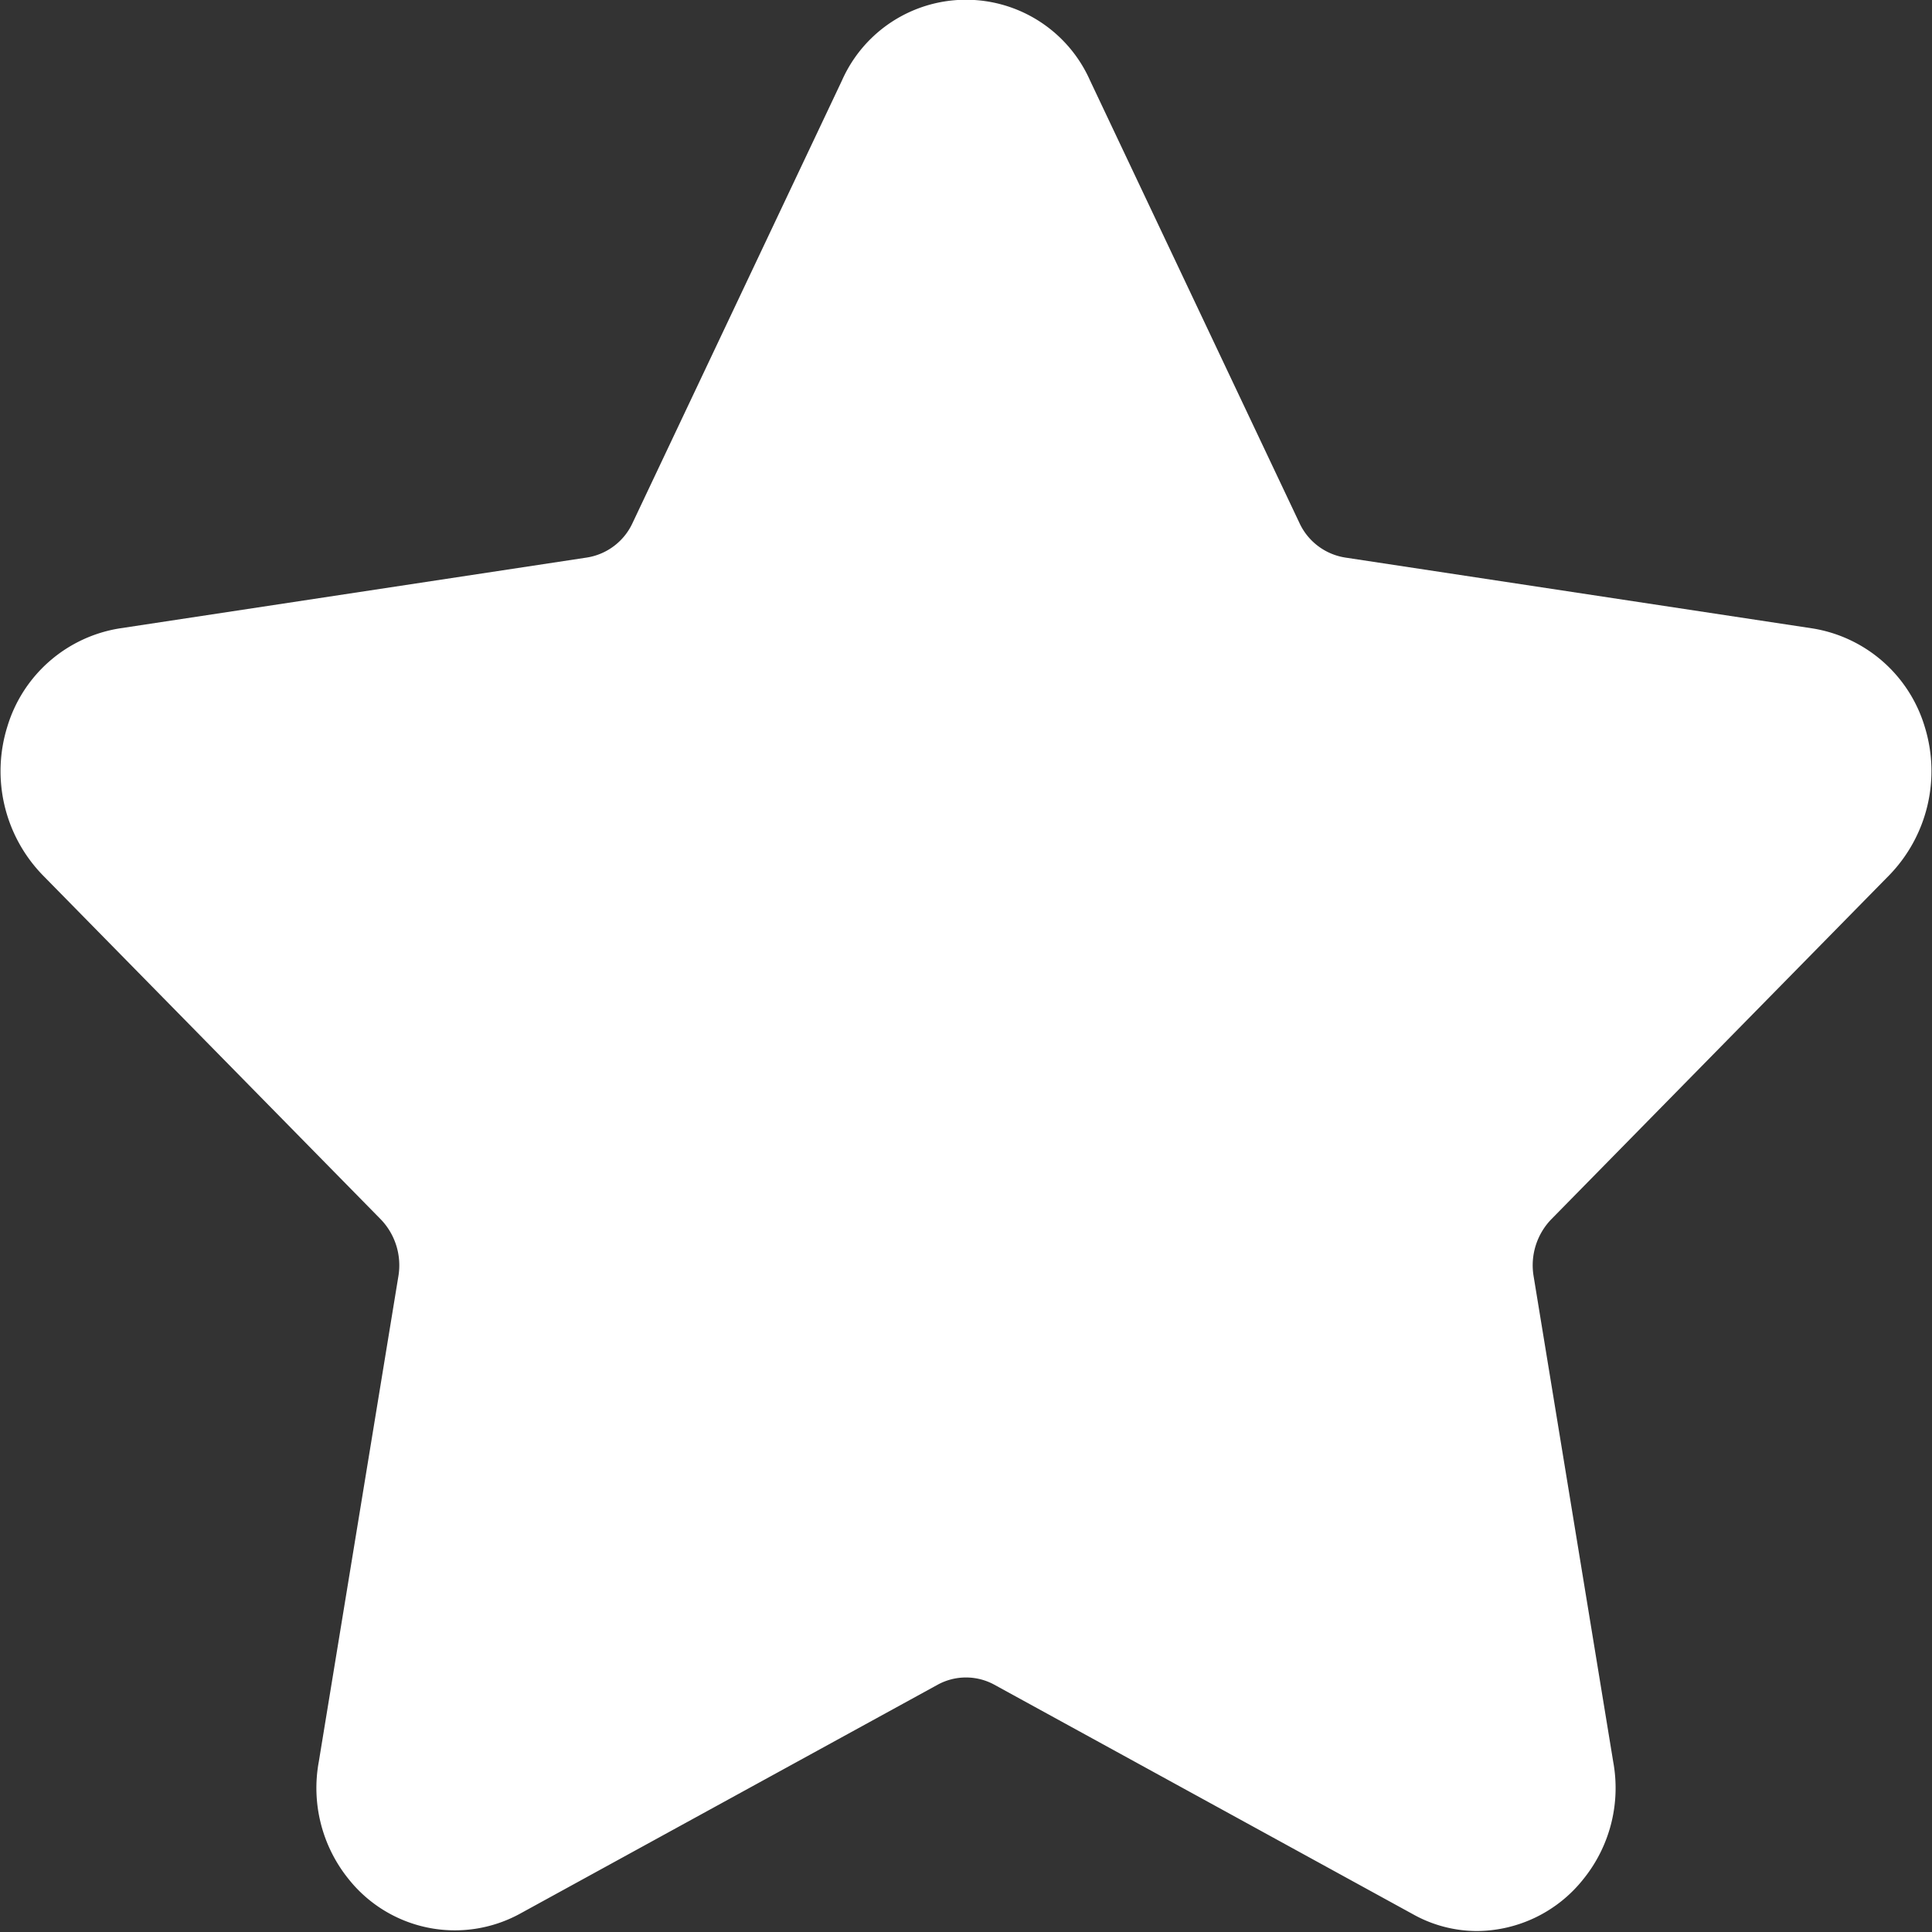 <svg fill="#fff" xmlns="http://www.w3.org/2000/svg" xmlns:xlink="http://www.w3.org/1999/xlink" width="24" height="24" viewBox="0 0 24 24">

  <rect x="0" y="0" width="24" height="24" fill="#333333" stroke="none"/>

  <path id="star" class="cls-1" d="M1106.47,477.871a1.857,1.857,0,0,0,.44-1.842,1.745,1.745,0,0,0-1.39-1.222l-5.81-.881a0.756,0.756,0,0,1-.57-0.434l-2.6-5.494a1.685,1.685,0,0,0-3.08,0l-2.6,5.494a0.754,0.754,0,0,1-.57.434l-5.81.881a1.745,1.745,0,0,0-1.39,1.223,1.855,1.855,0,0,0,.44,1.841l4.2,4.276a0.823,0.823,0,0,1,.22.7l-0.99,6.039a1.8,1.8,0,0,0,.37,1.456,1.687,1.687,0,0,0,2.12.436l5.2-2.851a0.734,0.734,0,0,1,.7,0l5.2,2.851a1.632,1.632,0,0,0,.8.21,1.7,1.7,0,0,0,1.32-.646,1.8,1.8,0,0,0,.37-1.456l-0.99-6.039a0.822,0.822,0,0,1,.22-0.7Z" transform="translate(-1083 -467)"/>
</svg>
